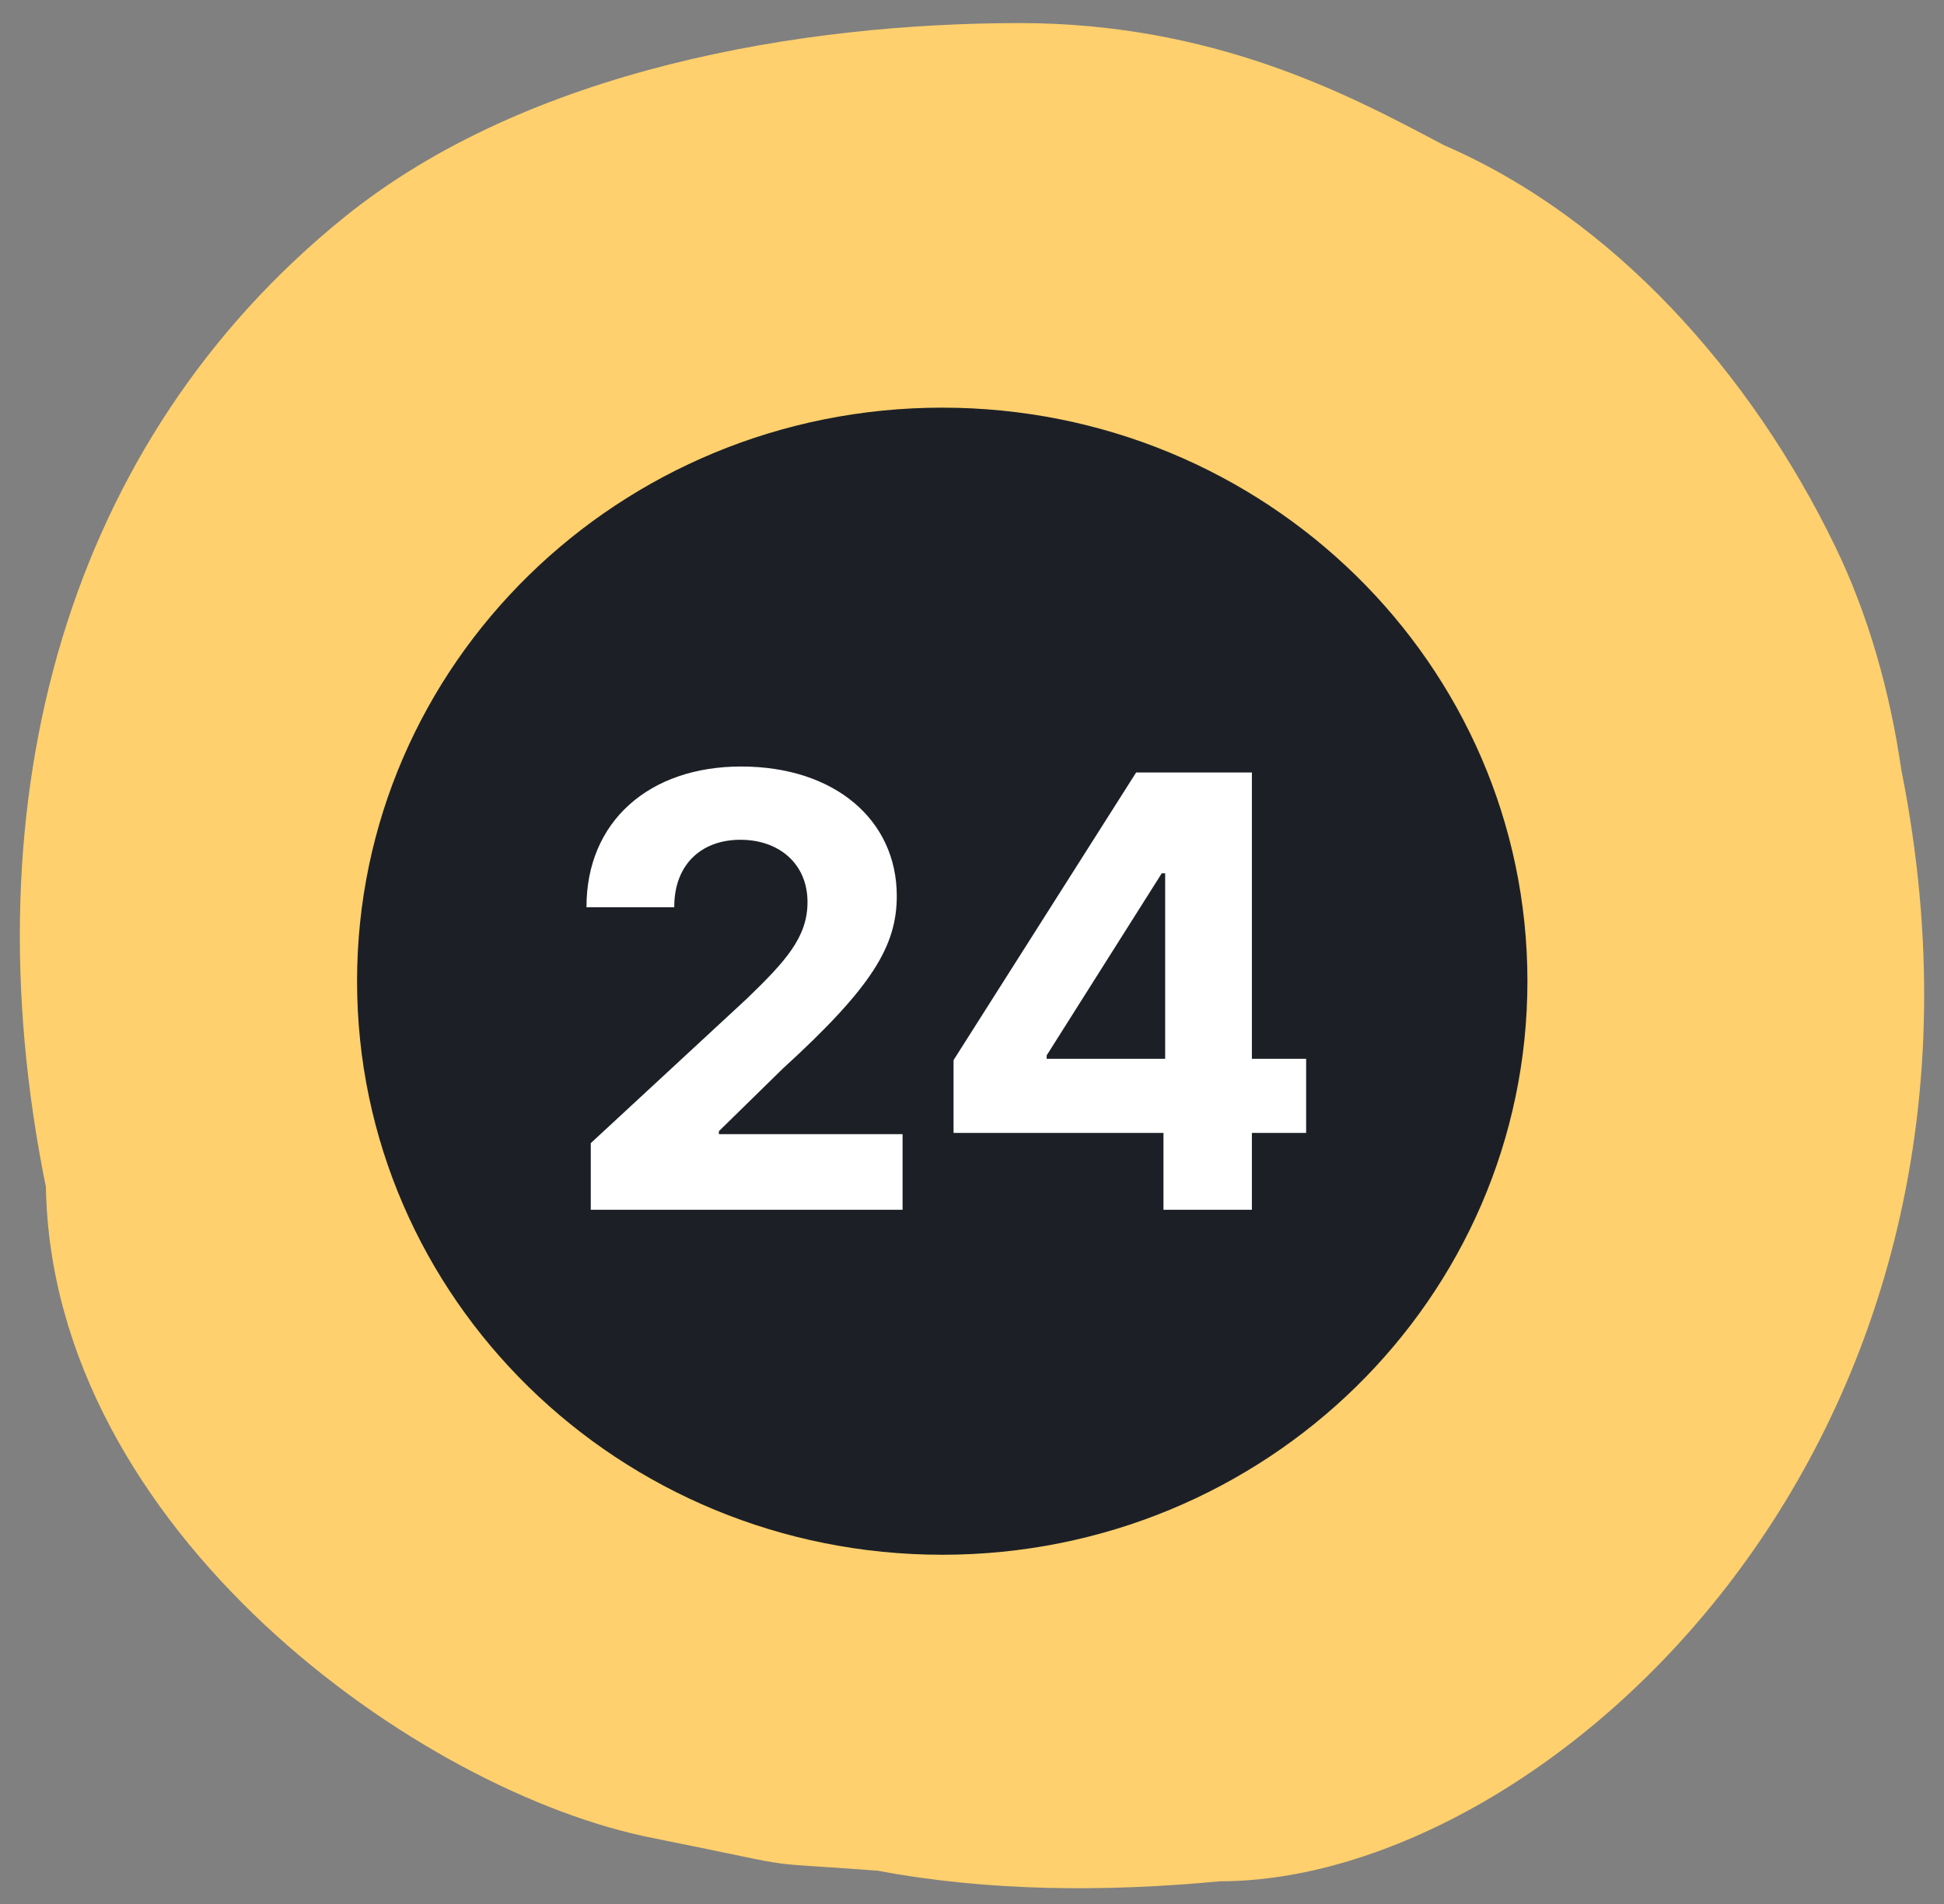 <svg width="49" height="48" viewBox="0 0 49 48" fill="none" xmlns="http://www.w3.org/2000/svg">
<rect x="0" y="0" width="49" height="48" fill="#808080" stroke="none"/>
<path d="M1.157 29.926C1.309 38.584 10.577 45.204 16.5 46.346C18.673 46.782 19.175 46.913 19.685 46.979C20.128 47.036 20.577 47.044 22.127 47.161C24.922 47.688 27.882 47.699 30.759 47.427C38.952 47.427 51.318 36.386 47.924 19.408C47.634 17.404 47.083 15.479 46.257 13.775C44.133 9.394 40.667 5.51 36.396 3.66C36.313 3.616 36.228 3.571 36.141 3.525C33.978 2.384 30.564 0.582 25.705 0.582C20.214 0.582 13.305 1.736 8.68 5.475C1.74 11.084 -0.843 20.053 1.157 29.926Z" fill="#FFD06D"/>
<path d="M23.75 10.777C15.879 10.777 9.5 17.026 9.5 24.736C9.5 32.447 15.879 38.696 23.75 38.696C31.621 38.696 38 32.447 38 24.736C38 17.026 31.621 10.777 23.75 10.777Z" fill="#1C2026"/>
<path d="M23.75 10.777C15.879 10.777 9.5 17.026 9.5 24.736C9.5 32.447 15.879 38.696 23.75 38.696C31.621 38.696 38 32.447 38 24.736C38 17.026 31.621 10.777 23.75 10.777Z" stroke="#1C2026"/>
<path d="M14.891 30.499H22.75V28.593H18.12V28.518L19.73 26.941C21.996 24.874 22.604 23.84 22.604 22.586C22.604 20.675 21.043 19.324 18.68 19.324C16.366 19.324 14.778 20.708 14.783 22.872H16.995C16.99 21.816 17.658 21.171 18.664 21.171C19.633 21.171 20.354 21.773 20.354 22.742C20.354 23.62 19.816 24.223 18.815 25.186L14.891 28.819V30.499Z" fill="white"/>
<path d="M24.035 28.561H29.326V30.499H31.555V28.561H32.922V26.693H31.555V19.475H28.637L24.035 26.726V28.561ZM29.369 26.693H26.382V26.607L29.283 22.016H29.369V26.693Z" fill="white"/>
</svg>
